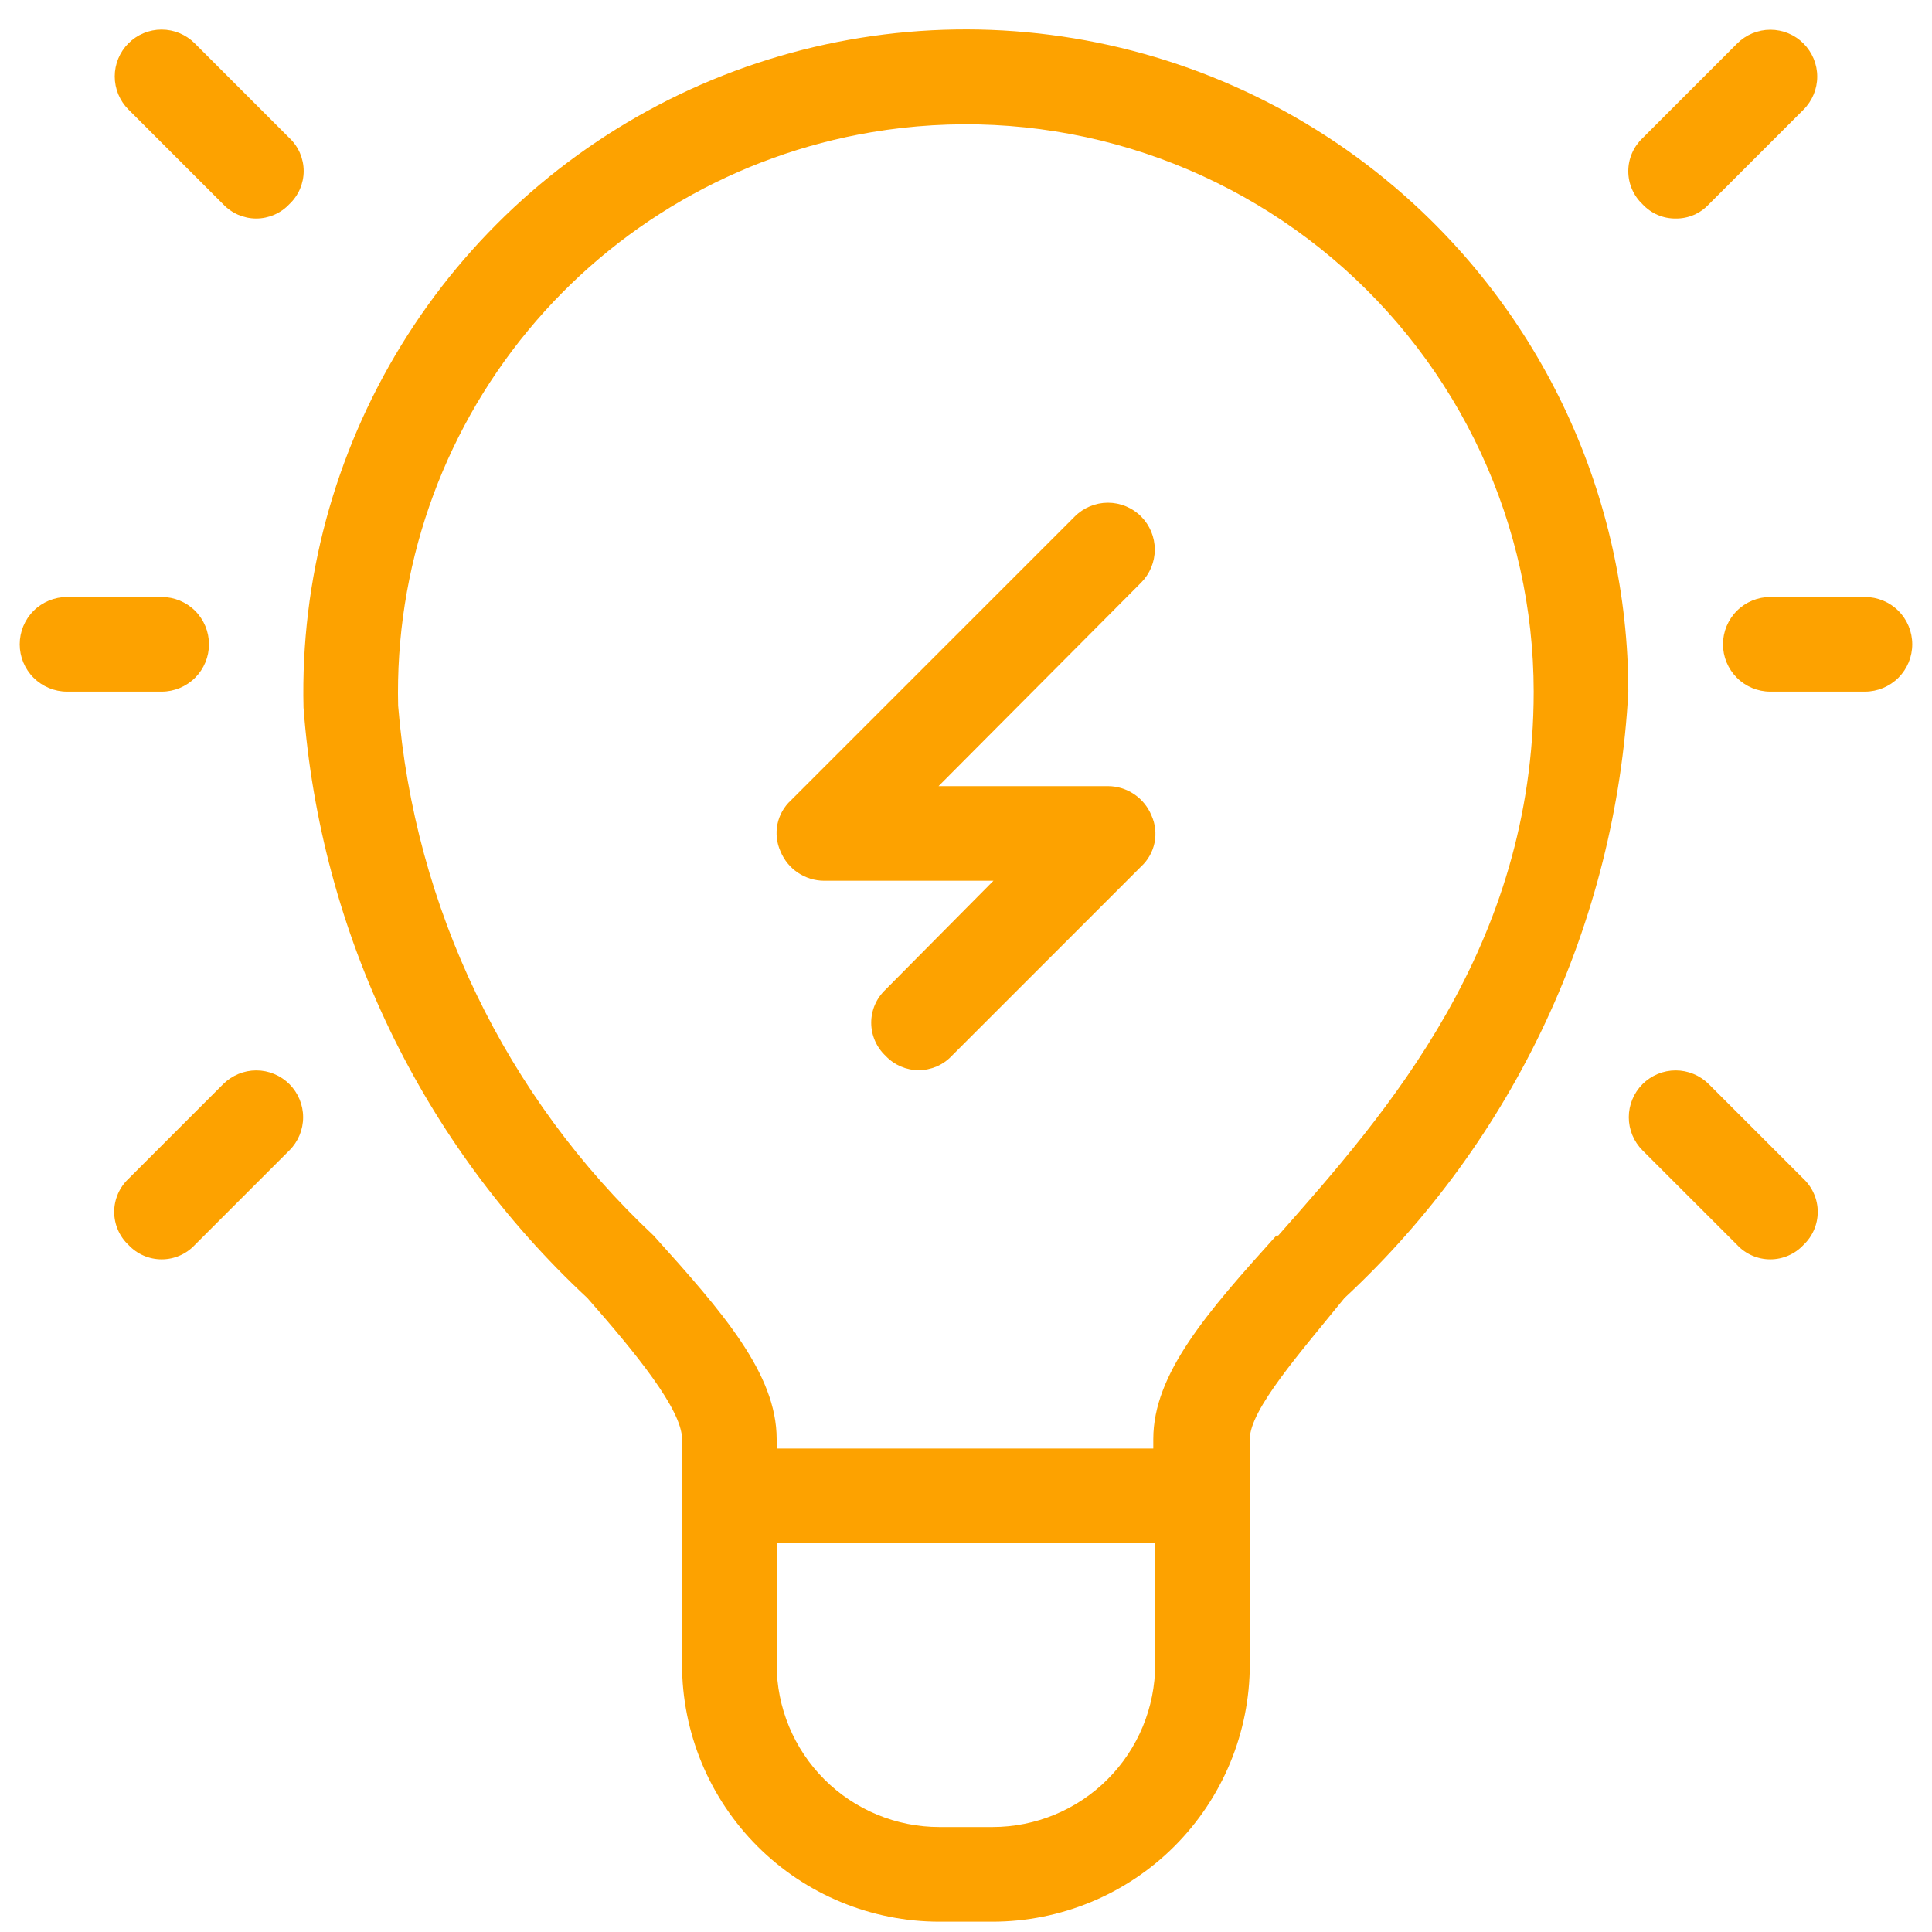 <svg xmlns="http://www.w3.org/2000/svg" width="49" height="49" viewBox="0 0 49 49" fill="none"><g id="Frame 2138"><g id="idea"><path id="Vector" d="M35.346 4.722C32.874 2.63 29.851 1.297 26.64 0.884C23.428 0.47 20.166 0.993 17.244 2.39C14.323 3.788 11.868 5.999 10.175 8.759C8.481 11.519 7.621 14.709 7.698 17.946C8.126 23.667 10.698 29.015 14.898 32.922C16.122 34.314 17.298 35.754 17.298 36.498V42.21C17.298 43.067 17.467 43.916 17.795 44.708C18.123 45.5 18.604 46.22 19.21 46.826C19.816 47.432 20.536 47.913 21.328 48.241C22.12 48.569 22.969 48.738 23.826 48.738H25.17C26.901 48.738 28.562 48.05 29.786 46.826C31.01 45.602 31.698 43.941 31.698 42.21V36.498C31.698 35.754 32.97 34.314 34.098 32.922C38.404 28.923 40.986 23.406 41.298 17.538C41.296 15.098 40.763 12.687 39.735 10.474C38.707 8.261 37.209 6.298 35.346 4.722ZM25.17 46.338H23.826C22.731 46.338 21.681 45.903 20.907 45.129C20.133 44.355 19.698 43.305 19.698 42.21V39.138H29.298V42.21C29.298 43.305 28.863 44.355 28.089 45.129C27.315 45.903 26.265 46.338 25.17 46.338ZM32.37 31.338C30.618 33.282 29.25 34.842 29.25 36.498V36.738H19.698V36.498C19.698 34.842 18.33 33.282 16.578 31.338C12.823 27.819 10.513 23.027 10.098 17.898C10.015 14.436 11.183 11.06 13.387 8.389C15.591 5.718 18.683 3.93 22.098 3.354C24.162 3.005 26.277 3.11 28.296 3.662C30.314 4.214 32.188 5.2 33.788 6.55C35.387 7.9 36.672 9.582 37.555 11.48C38.438 13.378 38.896 15.445 38.898 17.538C38.898 24.018 35.154 28.242 32.418 31.338H32.37Z" fill="#FDA200"></path><path id="Vector_2" d="M47.299 15.141H44.899C44.581 15.141 44.276 15.267 44.051 15.492C43.826 15.717 43.699 16.022 43.699 16.341C43.699 16.659 43.826 16.964 44.051 17.189C44.276 17.414 44.581 17.541 44.899 17.541H47.299C47.617 17.541 47.923 17.414 48.148 17.189C48.373 16.964 48.499 16.659 48.499 16.341C48.499 16.022 48.373 15.717 48.148 15.492C47.923 15.267 47.617 15.141 47.299 15.141Z" fill="#FDA200"></path><path id="Vector_3" d="M5.3 16.341C5.3 16.022 5.174 15.717 4.949 15.492C4.723 15.267 4.418 15.141 4.1 15.141H1.7C1.382 15.141 1.077 15.267 0.851 15.492C0.626 15.717 0.5 16.022 0.5 16.341C0.5 16.659 0.626 16.964 0.851 17.189C1.077 17.414 1.382 17.541 1.7 17.541H4.1C4.418 17.541 4.723 17.414 4.949 17.189C5.174 16.964 5.3 16.659 5.3 16.341Z" fill="#FDA200"></path><path id="Vector_4" d="M4.938 1.098C4.715 0.875 4.413 0.75 4.098 0.75C3.783 0.75 3.481 0.875 3.258 1.098C3.035 1.321 2.91 1.623 2.91 1.938C2.91 2.253 3.035 2.555 3.258 2.778L5.658 5.178C5.766 5.293 5.896 5.384 6.04 5.447C6.185 5.509 6.341 5.542 6.498 5.542C6.656 5.542 6.811 5.509 6.956 5.447C7.1 5.384 7.23 5.293 7.338 5.178C7.453 5.07 7.544 4.94 7.607 4.796C7.669 4.651 7.702 4.495 7.702 4.338C7.702 4.181 7.669 4.025 7.607 3.88C7.544 3.736 7.453 3.606 7.338 3.498L4.938 1.098Z" fill="#FDA200"></path><path id="Vector_5" d="M42.501 5.542C42.658 5.544 42.814 5.513 42.959 5.451C43.103 5.389 43.233 5.297 43.34 5.182L45.74 2.782C45.963 2.559 46.089 2.257 46.089 1.942C46.089 1.627 45.963 1.325 45.74 1.102C45.518 0.879 45.216 0.754 44.901 0.754C44.586 0.754 44.283 0.879 44.06 1.102L41.66 3.502C41.546 3.61 41.454 3.74 41.392 3.884C41.329 4.029 41.297 4.184 41.297 4.342C41.297 4.499 41.329 4.655 41.392 4.8C41.454 4.944 41.546 5.074 41.66 5.182C41.768 5.297 41.898 5.389 42.042 5.451C42.187 5.513 42.343 5.544 42.501 5.542Z" fill="#FDA200"></path><path id="Vector_6" d="M43.339 27.496C43.116 27.274 42.813 27.148 42.498 27.148C42.183 27.148 41.881 27.274 41.658 27.496C41.436 27.719 41.31 28.021 41.31 28.336C41.31 28.651 41.436 28.954 41.658 29.176L44.059 31.576C44.166 31.691 44.296 31.783 44.441 31.845C44.585 31.908 44.741 31.94 44.898 31.94C45.056 31.94 45.212 31.908 45.356 31.845C45.501 31.783 45.631 31.691 45.739 31.576C45.853 31.469 45.945 31.338 46.007 31.194C46.07 31.05 46.102 30.894 46.102 30.736C46.102 30.579 46.07 30.423 46.007 30.279C45.945 30.134 45.853 30.004 45.739 29.896L43.339 27.496Z" fill="#FDA200"></path><path id="Vector_7" d="M5.66 27.496L3.26 29.896C3.145 30.004 3.054 30.134 2.991 30.279C2.929 30.423 2.896 30.579 2.896 30.736C2.896 30.894 2.929 31.05 2.991 31.194C3.054 31.338 3.145 31.469 3.26 31.576C3.368 31.691 3.498 31.783 3.642 31.845C3.787 31.908 3.943 31.94 4.1 31.94C4.258 31.94 4.413 31.908 4.558 31.845C4.702 31.783 4.832 31.691 4.94 31.576L7.34 29.176C7.563 28.954 7.688 28.651 7.688 28.336C7.688 28.021 7.563 27.719 7.34 27.496C7.117 27.274 6.815 27.148 6.5 27.148C6.185 27.148 5.883 27.274 5.66 27.496Z" fill="#FDA200"></path><path id="Vector_8" d="M27.26 13.098L20.06 20.298C19.885 20.459 19.765 20.671 19.718 20.903C19.671 21.136 19.698 21.378 19.796 21.594C19.886 21.813 20.039 22.001 20.235 22.133C20.432 22.265 20.663 22.337 20.9 22.338H25.196L22.46 25.098C22.345 25.206 22.254 25.336 22.191 25.48C22.128 25.625 22.096 25.78 22.096 25.938C22.096 26.095 22.128 26.251 22.191 26.396C22.254 26.54 22.345 26.67 22.46 26.778C22.568 26.893 22.698 26.984 22.842 27.047C22.987 27.109 23.142 27.142 23.3 27.142C23.457 27.142 23.613 27.109 23.758 27.047C23.902 26.984 24.032 26.893 24.14 26.778L28.94 21.978C29.115 21.817 29.234 21.605 29.282 21.373C29.329 21.14 29.302 20.898 29.204 20.682C29.114 20.463 28.961 20.275 28.765 20.143C28.568 20.01 28.337 19.939 28.1 19.938H23.804L28.94 14.778C29.163 14.555 29.288 14.253 29.288 13.938C29.288 13.623 29.163 13.321 28.94 13.098C28.717 12.875 28.415 12.75 28.1 12.75C27.785 12.75 27.483 12.875 27.26 13.098Z" fill="#FDA200"></path></g></g></svg>